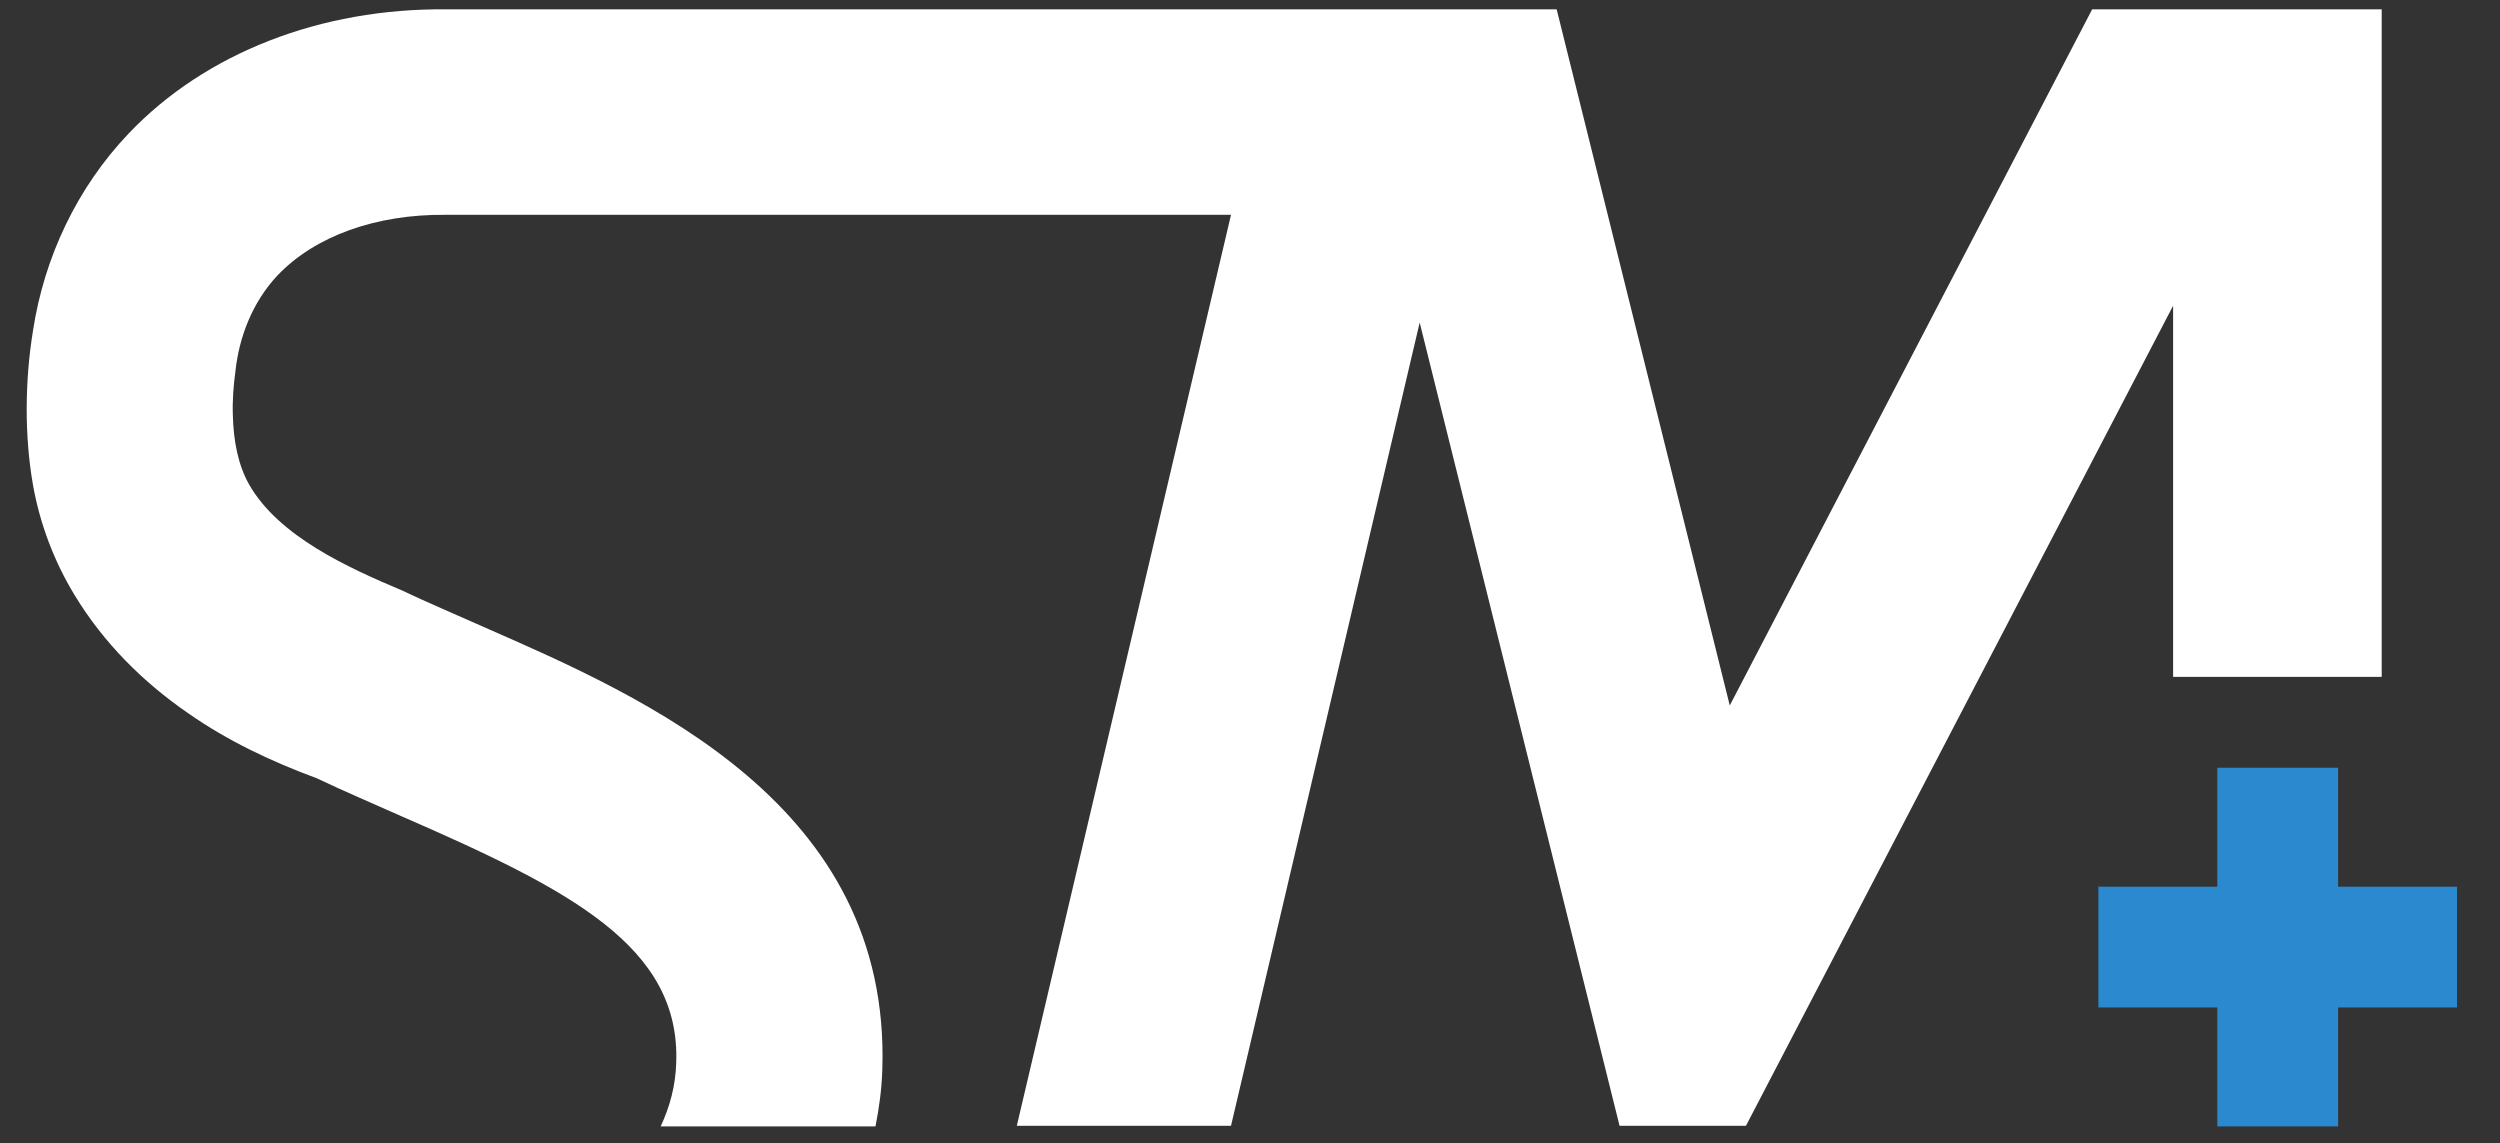 <?xml version="1.0" encoding="utf-8"?>
<!-- Generator: Adobe Illustrator 24.3.0, SVG Export Plug-In . SVG Version: 6.00 Build 0)  -->
<svg version="1.1" id="Ebene_1" xmlns="http://www.w3.org/2000/svg" xmlns:xlink="http://www.w3.org/1999/xlink" x="0px" y="0px"
	 viewBox="0 0 401.5 183.6" style="enable-background:new 0 0 401.5 183.6;" xml:space="preserve">
<rect x="0" y="0" width="401.5" height="183.6" fill="#333333" stroke="none"/>
<style type="text/css">
	.st0{fill:#2A89CF;}
	.st1{fill:#FFFFFF;}
</style>
<polygon class="st0" points="375.5,123.3 356.1,123.3 356.1,142.4 337,142.4 337,161.8 356.1,161.8 356.1,180.9 375.5,180.9 
	375.5,161.8 394.6,161.8 394.6,142.4 375.5,142.4 "/>
<g>
	<path class="st1" d="M65,95C65,95,65.1,95.1,65,95C65.1,95.1,65,95,65,95z"/>
	<path class="st1" d="M64.5,94.8c0,0,0.1,0,0.2,0.1C64.6,94.9,64.6,94.8,64.5,94.8z"/>
	<path class="st1" d="M65.1,95.1L65.1,95.1L65.1,95.1z"/>
	<path class="st1" d="M64.7,94.9C64.8,95,64.9,95,65,95C64.9,95,64.8,94.9,64.7,94.9z"/>
	<path class="st1" d="M65.1,95.1C65.2,95.1,65.2,95.1,65.1,95.1C65.2,95.1,65.2,95.1,65.1,95.1z"/>
	<path class="st1" d="M65.2,95.1L65.2,95.1L65.2,95.1z"/>
	<path class="st1" d="M336,1.5l-58.2,111.8L250,1.5h-44.5l0,0H71.7c-20.2-0.2-38.7,7-51,19.9C12.4,30.1,7.1,41.3,5.3,53.1
		c-1.3,8-1.4,16.8,0,24.8c1.1,6.2,3.4,12.3,6.7,17.7c4.6,7.6,11,14,18.3,19c6.3,4.4,13.3,7.7,20.6,10.4c4.4,2.1,8.9,4,13.6,6.1
		c27.1,11.8,44.8,20.9,44.1,39.6c-0.1,3.6-1,7-2.5,10.2h34.5c0.6-3,1-6,1.1-9.1c1.4-42.6-38-59.7-64-71.1c-4.7-2.1-9.2-4-13.2-5.9
		c-8.5-3.6-19.7-8.6-24.5-17c-1.8-3.2-2.5-7.1-2.6-11c-0.1-2.4,0.1-4.9,0.4-7.1c0.6-5.7,2.8-11.2,6.7-15.4l0.1-0.1
		c6-6.3,15.8-9.8,26.9-9.7h126.2l-34.4,146.3h34.4l30.3-129l32.1,129h20.3L349,49.1v59.6h33.5V1.5H336z"/>
</g>
</svg>
